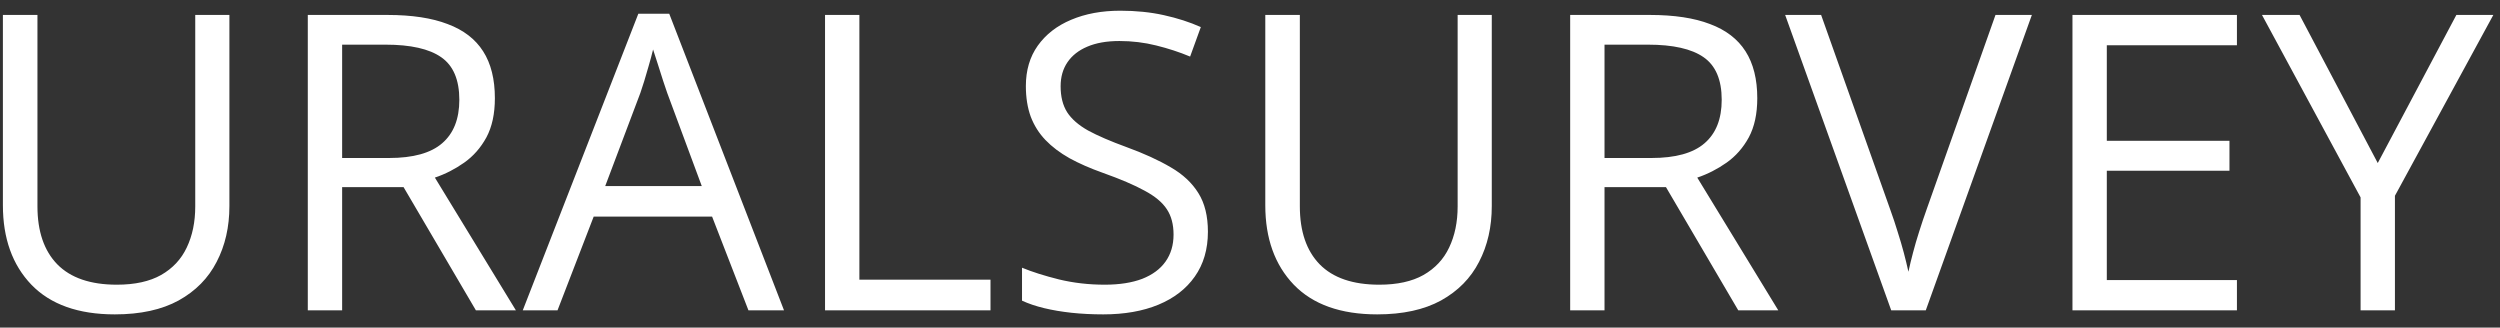 <svg xmlns="http://www.w3.org/2000/svg" width="145" height="19" viewBox="0 0 145 19" fill="none"><rect x="0" y="0" width="145" height="19" fill="#333333" stroke="none"/><path d="M13.305 0.867V11.953C13.305 13.164 13.059 14.242 12.566 15.188C12.082 16.133 11.348 16.879 10.363 17.426C9.379 17.965 8.145 18.234 6.66 18.234C4.543 18.234 2.93 17.66 1.82 16.512C0.719 15.363 0.168 13.828 0.168 11.906V0.867H2.172V11.965C2.172 13.418 2.555 14.539 3.32 15.328C4.094 16.117 5.246 16.512 6.777 16.512C7.824 16.512 8.68 16.324 9.344 15.949C10.016 15.566 10.512 15.035 10.832 14.355C11.16 13.668 11.324 12.875 11.324 11.977V0.867H13.305ZM22.48 0.867C23.887 0.867 25.047 1.043 25.961 1.395C26.883 1.738 27.57 2.266 28.023 2.977C28.477 3.688 28.703 4.594 28.703 5.695C28.703 6.602 28.539 7.359 28.211 7.969C27.883 8.57 27.453 9.059 26.922 9.434C26.391 9.809 25.824 10.098 25.223 10.301L29.922 18H27.602L23.406 10.852H19.844V18H17.852V0.867H22.48ZM22.363 2.59H19.844V9.164H22.562C23.961 9.164 24.988 8.879 25.645 8.309C26.309 7.738 26.641 6.898 26.641 5.789C26.641 4.625 26.289 3.801 25.586 3.316C24.891 2.832 23.816 2.59 22.363 2.59ZM43.41 18L41.301 12.562H34.434L32.336 18H30.32L37.023 0.797H38.816L45.473 18H43.41ZM40.703 10.793L38.699 5.391C38.652 5.25 38.574 5.02 38.465 4.699C38.363 4.379 38.258 4.047 38.148 3.703C38.039 3.359 37.949 3.082 37.879 2.871C37.801 3.191 37.715 3.512 37.621 3.832C37.535 4.145 37.449 4.438 37.363 4.711C37.277 4.977 37.203 5.203 37.141 5.391L35.102 10.793H40.703ZM47.852 18V0.867H49.844V16.219H57.449V18H47.852ZM70.059 13.441C70.059 14.457 69.805 15.324 69.297 16.043C68.797 16.754 68.094 17.297 67.188 17.672C66.281 18.047 65.215 18.234 63.988 18.234C63.34 18.234 62.727 18.203 62.148 18.141C61.57 18.078 61.039 17.988 60.555 17.871C60.07 17.754 59.645 17.609 59.277 17.438V15.527C59.863 15.77 60.578 15.996 61.422 16.207C62.266 16.41 63.148 16.512 64.07 16.512C64.93 16.512 65.656 16.398 66.25 16.172C66.844 15.938 67.293 15.605 67.598 15.176C67.91 14.738 68.066 14.215 68.066 13.605C68.066 13.02 67.938 12.531 67.68 12.141C67.422 11.742 66.992 11.383 66.391 11.062C65.797 10.734 64.984 10.387 63.953 10.02C63.227 9.762 62.586 9.48 62.031 9.176C61.477 8.863 61.012 8.512 60.637 8.121C60.262 7.73 59.977 7.277 59.781 6.762C59.594 6.246 59.5 5.656 59.5 4.992C59.5 4.078 59.73 3.297 60.191 2.648C60.66 1.992 61.305 1.492 62.125 1.148C62.953 0.797 63.902 0.621 64.973 0.621C65.887 0.621 66.731 0.707 67.504 0.879C68.285 1.051 69 1.281 69.648 1.57L69.027 3.281C68.41 3.023 67.754 2.809 67.059 2.637C66.371 2.465 65.66 2.379 64.926 2.379C64.191 2.379 63.57 2.488 63.062 2.707C62.562 2.918 62.18 3.219 61.914 3.609C61.648 4 61.516 4.465 61.516 5.004C61.516 5.605 61.641 6.105 61.891 6.504C62.148 6.902 62.555 7.258 63.109 7.57C63.672 7.875 64.414 8.195 65.336 8.531C66.344 8.898 67.199 9.289 67.902 9.703C68.606 10.109 69.141 10.609 69.508 11.203C69.875 11.789 70.059 12.535 70.059 13.441ZM86.523 0.867V11.953C86.523 13.164 86.277 14.242 85.785 15.188C85.301 16.133 84.566 16.879 83.582 17.426C82.598 17.965 81.363 18.234 79.879 18.234C77.762 18.234 76.148 17.66 75.039 16.512C73.938 15.363 73.387 13.828 73.387 11.906V0.867H75.391V11.965C75.391 13.418 75.773 14.539 76.539 15.328C77.312 16.117 78.465 16.512 79.996 16.512C81.043 16.512 81.898 16.324 82.562 15.949C83.234 15.566 83.731 15.035 84.051 14.355C84.379 13.668 84.543 12.875 84.543 11.977V0.867H86.523ZM95.699 0.867C97.106 0.867 98.266 1.043 99.18 1.395C100.102 1.738 100.789 2.266 101.242 2.977C101.695 3.688 101.922 4.594 101.922 5.695C101.922 6.602 101.758 7.359 101.43 7.969C101.102 8.57 100.672 9.059 100.141 9.434C99.609 9.809 99.043 10.098 98.441 10.301L103.141 18H100.82L96.625 10.852H93.062V18H91.07V0.867H95.699ZM95.582 2.59H93.062V9.164H95.781C97.18 9.164 98.207 8.879 98.863 8.309C99.527 7.738 99.859 6.898 99.859 5.789C99.859 4.625 99.508 3.801 98.805 3.316C98.109 2.832 97.035 2.59 95.582 2.59ZM117.848 0.867L111.695 18H109.691L103.539 0.867H105.625L109.633 12.152C109.797 12.605 109.941 13.039 110.066 13.453C110.199 13.867 110.316 14.266 110.418 14.648C110.52 15.031 110.609 15.402 110.688 15.762C110.766 15.402 110.855 15.031 110.957 14.648C111.059 14.258 111.176 13.855 111.309 13.441C111.441 13.02 111.59 12.578 111.754 12.117L115.738 0.867H117.848ZM129.742 18H120.203V0.867H129.742V2.625H122.195V8.168H129.309V9.902H122.195V16.242H129.742V18ZM137.91 9.457L142.469 0.867H144.613L138.906 11.355V18H136.914V11.449L131.195 0.867H133.375L137.91 9.457Z" fill="white"></path></svg>